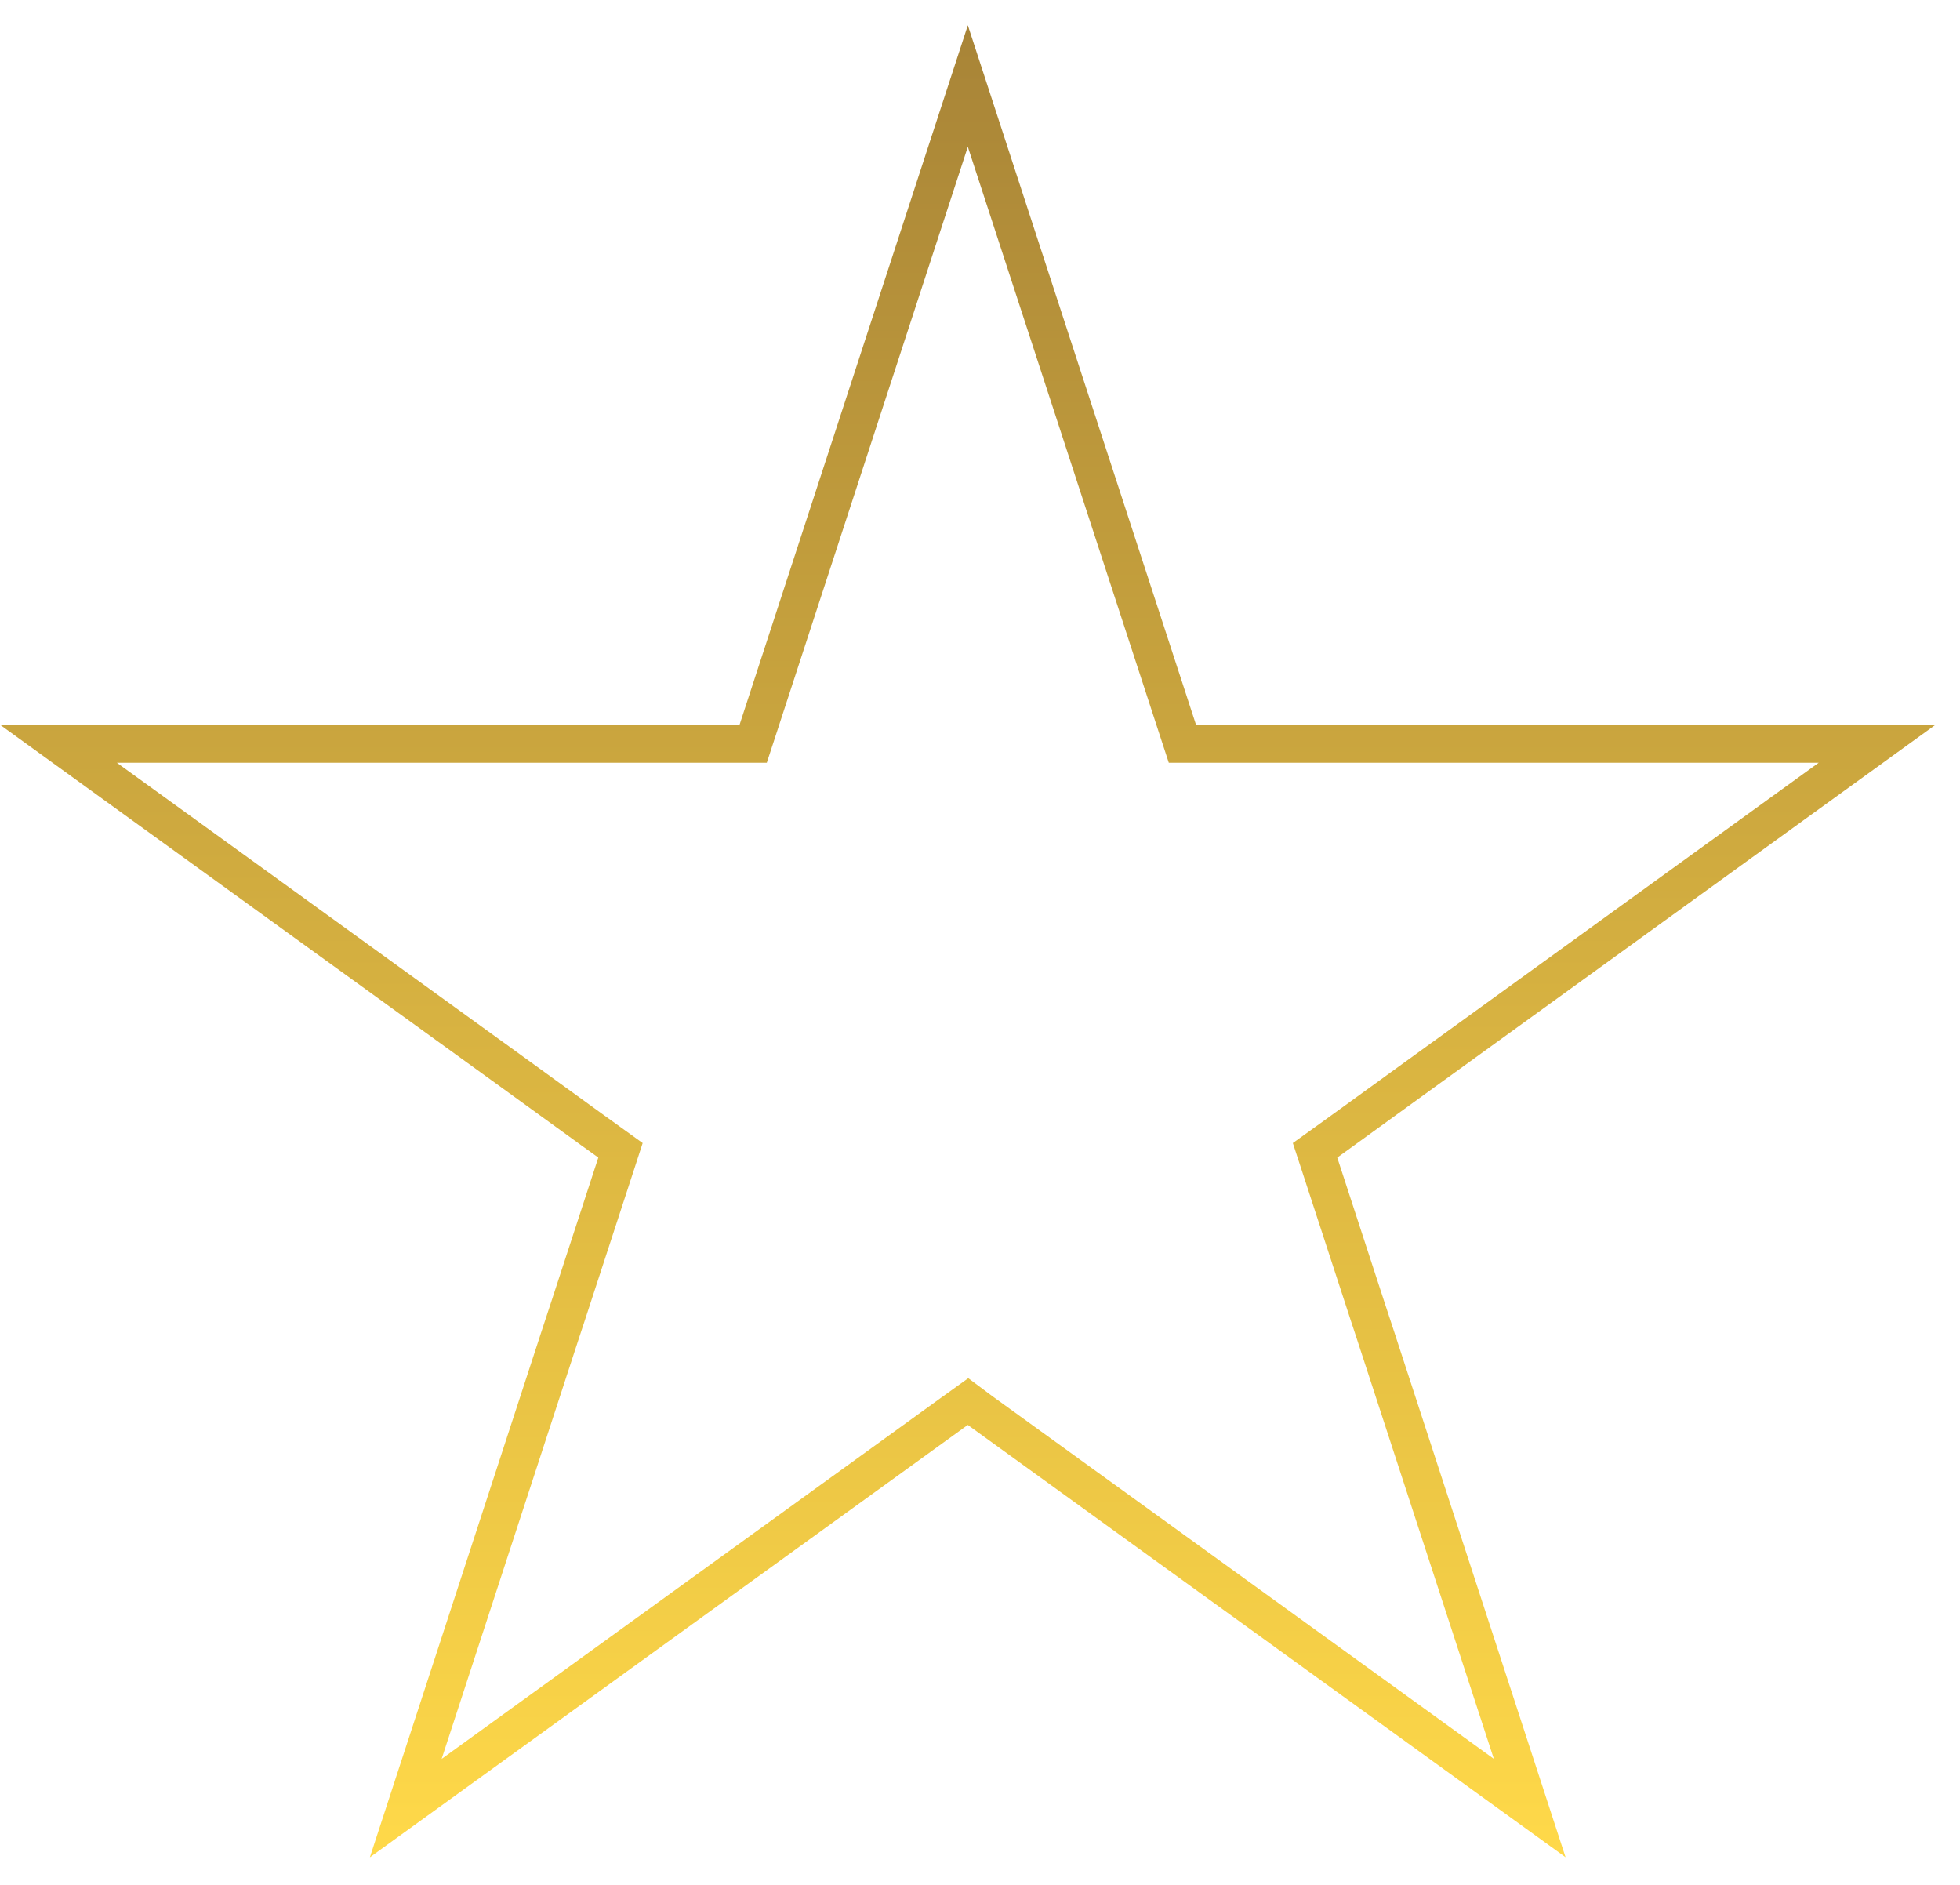 <svg xmlns="http://www.w3.org/2000/svg" fill="none" viewBox="0 0 52 50" height="50" width="52">
<path stroke="url(#paint0_linear_358_70)" d="M11.634 47.336L10.765 47.964L14.826 35.522L14.826 35.521L15.032 34.895L15.033 34.894L16.349 30.862L16.462 30.514L16.166 30.301L15.748 30L15.746 29.999L13.208 28.16L13.207 28.16L1.556 19.733H19.618H19.981L20.094 19.388L25.677 2.282L31.258 19.388L31.371 19.733H31.734H49.796L38.145 28.16L38.144 28.16L35.605 29.999L35.604 30L35.186 30.301L34.889 30.514L35.003 30.862L36.319 34.894L36.32 34.895L36.526 35.521L36.526 35.522L40.584 47.962L39.718 47.336L39.718 47.336L26.045 37.449L26.042 37.447L25.976 37.398L25.683 37.179L25.385 37.393L25.269 37.476L25.268 37.477L11.634 47.336L11.92 47.731L11.634 47.336Z"></path>
<defs>
<linearGradient gradientUnits="userSpaceOnUse" y2="49.27" x2="25.676" y1="0.67" x1="25.676" id="paint0_linear_358_70">
<stop stop-color="#A88437"></stop>
<stop stop-color="#FFD949" offset="1"></stop>
</linearGradient>
</defs>
</svg>
